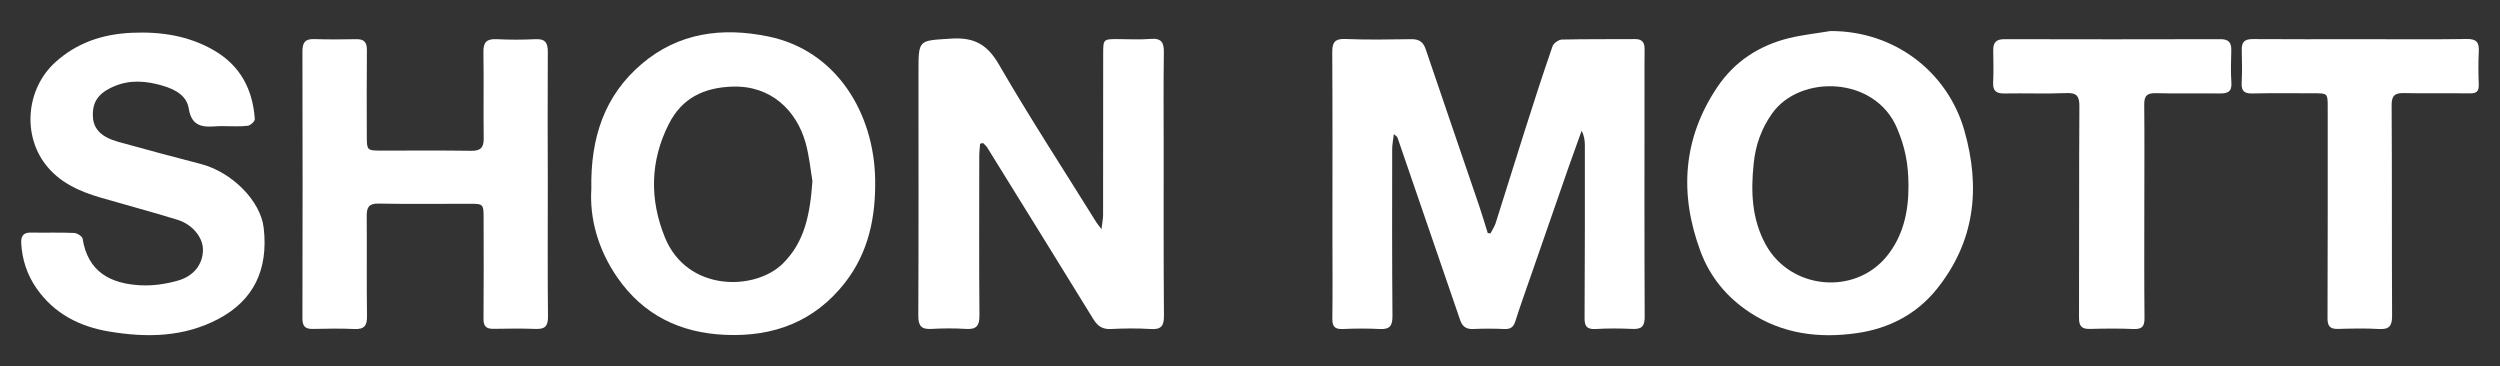 <svg xml:space="preserve" style="enable-background:new 0 0 2699 395.5;" viewBox="0 0 2699 395.5" y="0px" x="0px" xmlns:xlink="http://www.w3.org/1999/xlink" xmlns="http://www.w3.org/2000/svg" id="Capa_1" version="1.1">
<rect x="0" y="0" width="2699" height="395.5" fill="#333333" stroke="none"/>
<style type="text/css">
	.st0{fill:#FFFFFF;}
</style>
<g>
	<path d="M1609.2,251.9c1.9-3.7,4.2-7.2,5.5-11c10.7-33.5,21-67.2,31.7-100.7c9.6-30.2,19.3-60.3,29.7-90.2
		c1.1-3.3,6.6-7.2,10.1-7.3c26.4-0.6,52.9-0.3,79.4-0.5c7.7,0,10,4.2,9.9,11.1c-0.2,13.2-0.1,26.4-0.1,39.6c0,83-0.2,166,0.2,249
		c0.1,10.5-3.4,13.7-13.4,13.2c-13.2-0.6-26.5-0.7-39.7,0.1c-9.5,0.5-11.9-3.2-11.8-12.1c0.4-62,0.3-124.1,0.3-186.1
		c0-5.2-0.6-10.4-3.5-15.8c-4.6,12.8-9.2,25.5-13.7,38.3c-13.5,38.7-26.9,77.3-40.3,116c-5.9,17.1-12.1,34.2-17.6,51.5
		c-2,6.3-5.3,8.5-11.9,8.2c-11.3-0.5-22.6-0.5-33.8,0c-7.5,0.3-11.5-2.9-13.8-9.6c-22.5-65.8-45.2-131.6-67.8-197.4
		c-0.2-0.6-1.1-1-3.8-3.4c-0.7,6.3-1.8,11.1-1.8,15.9c-0.1,60.1-0.2,120.2,0.3,180.3c0.1,10.5-2.7,14.8-13.7,14.2
		c-13.2-0.7-26.5-0.6-39.7,0c-8.7,0.4-11.6-2.5-11.5-11.2c0.4-30.2,0.1-60.5,0.1-90.7c0-65.5,0.2-131.1-0.2-196.6
		c-0.1-10.7,2.5-15.1,14.3-14.6c23.7,1,47.5,0.5,71.2,0.2c8.3-0.1,12.8,3.1,15.4,10.9c19.2,56.7,38.7,113.2,58,169.9
		c3.2,9.5,6,19.1,9,28.6C1607.3,251.7,1608.2,251.8,1609.2,251.9z" class="st0"></path>
	<path d="M1058.1,155.2c-0.3,4.4-0.9,8.8-0.9,13.2c0,57.4-0.3,114.8,0.2,172.1c0.1,11.2-3.3,15.4-14.6,14.6
		c-12.4-0.8-24.9-0.7-37.3,0c-10.6,0.6-14.1-3.1-14.1-14c0.4-88,0.2-176,0.2-264c0-34.8,0.1-33.1,35.1-35.4c24.8-1.6,39,6,51.7,27.9
		c33.5,57.8,70.1,113.9,105.4,170.7c1,1.5,2.2,2.9,5.4,7.1c0.8-7.2,1.7-11.4,1.7-15.6c0.1-58.2,0-116.3,0.1-174.5
		c0-14.7,0.5-15.1,15-15.1c12.1,0,24.2,0.8,36.2-0.2c11.9-1,14.5,4.1,14.3,14.8c-0.5,34.1-0.2,68.2-0.2,102.4
		c0,60.5-0.2,121,0.3,181.4c0.1,11-2.7,15.4-14.3,14.6c-14.3-0.9-28.8-0.7-43.2,0c-9,0.4-14.1-3.2-18.7-10.6
		c-38.1-61.9-76.4-123.7-114.7-185.5c-1.1-1.8-2.9-3.1-4.4-4.7C1060.2,154.7,1059.2,154.9,1058.1,155.2z" class="st0"></path>
	<path d="M1976.1,33.5c69.9-0.2,126.7,44.7,144.6,107.3c17.8,62.3,11.4,120.3-30.1,171.7c-21.8,27-51.7,42.2-85.6,47.1
		c-40.9,5.9-80.4,1.1-116.1-22.4c-24.8-16.4-42.8-38.3-53-65.7c-23-61.8-19.3-121.7,18-177.3c18.5-27.7,45.3-45.2,77.8-53.1
		C1946.2,37.6,1961.3,36,1976.1,33.5z M2060.4,200.6c-0.1-24.8-3.9-42.1-12.3-62.1c-23.8-56.6-105-58.4-135-15.9
		c-11.5,16.2-17.8,34.1-19.8,53.7c-3.2,30.4-2.2,60.1,13,87.8c26.6,48.4,95.8,55.3,130.7,12.5
		C2054.8,254.6,2060.5,228.3,2060.4,200.6z" class="st0"></path>
	<path d="M638.4,203.9c-1-55.7,14.5-100.9,54.3-134.8c39.8-33.9,86.9-40,136.9-29.7c74.2,15.3,113.9,83.5,115.2,153.7
		c0.8,41-7,79.5-32.8,112.4c-32.7,41.6-76.6,58.3-129,56c-49-2.1-88.6-21.6-116.5-61.9C645.8,269.7,636.4,236.1,638.4,203.9z
		 M877.1,195.5c-1.9-11.1-3.3-26.7-7.4-41.4c-9.8-34.8-37.3-61.9-78.8-60.6c-31.4,1-54.8,12.6-68.9,40.5
		c-20.2,39.9-20.8,81.3-4.2,122.2c24,59.1,97.2,58,127.3,28.4C869,260.9,874.5,231.2,877.1,195.5z" class="st0"></path>
	<path d="M591.4,198.9c0,47.7-0.3,95.4,0.2,143c0.1,10.4-3.4,13.6-13.4,13.2c-15.1-0.6-30.3-0.3-45.5-0.1
		c-8,0.1-10.8-2.9-10.7-11c0.3-36,0.2-72.1,0.1-108.2c0-15.7-0.3-15.8-15.4-15.8c-32.7,0-65.3,0.4-98-0.2
		c-10-0.2-12.8,3.6-12.8,12.9c0.3,36-0.2,72.1,0.3,108.2c0.2,10.4-2.6,14.8-13.6,14.3c-14.7-0.7-29.6-0.4-44.3-0.1
		c-8,0.2-11.8-2-11.8-11.2c0.3-96.1,0.2-192.3,0-288.4c0-9.3,2.7-13.6,12.6-13.3c15.2,0.5,30.3,0.4,45.5,0.1
		c8.5-0.2,11.6,3.4,11.5,11.9c-0.3,31-0.2,62-0.1,93c0,14.9,0.4,15.3,14.7,15.4c32.7,0,65.3-0.3,98,0.2c10.3,0.2,13.6-3.6,13.5-13.5
		c-0.4-31,0.2-62-0.3-93c-0.2-10.7,3.5-14.5,14.2-14c14,0.7,28,0.7,42,0c10.4-0.5,13.4,3.8,13.3,13.7
		C591.1,103.5,591.3,151.2,591.4,198.9C591.3,198.9,591.4,198.9,591.4,198.9z" class="st0"></path>
	<path d="M241.8,136.2c-1.9,0-3.9-0.1-5.8,0c-15.3,1.1-28.9,2.1-32.3-19.3c-2.2-13.9-15.1-20.6-28.5-24.5
		c-17.2-5-34.4-6.5-51.3,0.5c-17.7,7.3-24.4,17.1-23.6,33.1c0.6,13.3,9.2,22.1,27.6,27.2c29.5,8.2,59.1,16.1,88.8,23.8
		c33.8,8.8,64.7,39.9,68,69.1c5.2,45.5-11.3,78.2-48.5,98c-37.6,20-77.4,20.6-117.9,13.9c-32.2-5.3-59.7-19.2-78.8-46.6
		c-10.2-14.6-15.6-31-16.6-48.8c-0.4-7.6,2.2-11.7,10.5-11.5c15.6,0.3,31.1-0.3,46.7,0.4c3.2,0.1,8.7,3.7,9.1,6.3
		c5.7,35.9,30.3,48.6,62.7,50.2c13.3,0.7,27.2-1.4,40-5c17.8-5,27.2-18.2,27.2-33.4c0-13.3-11.3-27.4-27.7-32.4
		c-27.4-8.4-55.1-15.8-82.6-23.8c-23-6.7-44.7-16.3-59.7-35.9C23.9,144.7,28.7,95.6,59.4,67.5c23.4-21.4,51.5-30.7,82.7-32.1
		c31.2-1.4,61.2,3,88.6,18.8c28.7,16.5,42.2,42.3,44.4,74.4c0.2,2.3-4.8,6.9-7.7,7.2C259,136.8,250.4,136.2,241.8,136.2
		C241.8,136.2,241.8,136.2,241.8,136.2z" class="st0"></path>
	<path d="M2315,228c0,38.4-0.2,76.8,0.2,115.2c0.1,9.1-2.5,12.4-12,12c-15.5-0.7-31.1-0.5-46.7-0.1
		c-9.1,0.3-12.1-3-12-12.2c0.3-76-0.1-152,0.4-228c0.1-11.1-2.8-14.9-14.2-14.4c-22.1,0.9-44.4,0-66.5,0.4
		c-8.9,0.2-12.9-2.6-12.4-11.9c0.6-11.6,0.2-23.3,0.1-34.9c-0.1-8.2,3.2-11.8,11.9-11.8c77.8,0.2,155.6,0.2,233.5,0
		c8.7,0,11.8,3.7,11.6,11.9c-0.3,11.6-0.7,23.3,0.1,34.9c0.7,9.8-3.9,11.9-12.4,11.8c-23-0.3-45.9,0.3-68.9-0.3
		c-9.5-0.2-12.9,2.4-12.8,12.4C2315.3,151.2,2315,189.6,2315,228z" class="st0"></path>
	<path d="M2548.7,42.3c38.1,0,76.2,0.4,114.3-0.2c10.6-0.2,13.6,3.6,13.1,13.4c-0.6,12-0.5,24,0,36
		c0.2,7.2-2.6,9.4-9.6,9.3c-23.7-0.3-47.4,0.2-71.2-0.3c-10-0.2-13.4,2.9-13.3,13.3c0.5,75.6,0.1,151.2,0.5,226.7
		c0.1,10.9-2.6,15.4-14.2,14.7c-14.7-0.9-29.5-0.5-44.3-0.1c-8.6,0.2-11.3-3.1-11.2-11.7c0.3-76,0.2-151.9,0.2-227.9
		c0-14.7-0.1-14.8-15-14.8c-22.2,0-44.3-0.3-66.5,0.2c-8.6,0.2-11.8-2.7-11.4-11.3c0.6-12,0.4-24,0.1-36
		c-0.2-8.6,3.4-11.4,11.9-11.4C2470.9,42.5,2509.8,42.3,2548.7,42.3z" class="st0"></path>
</g>
</svg>
